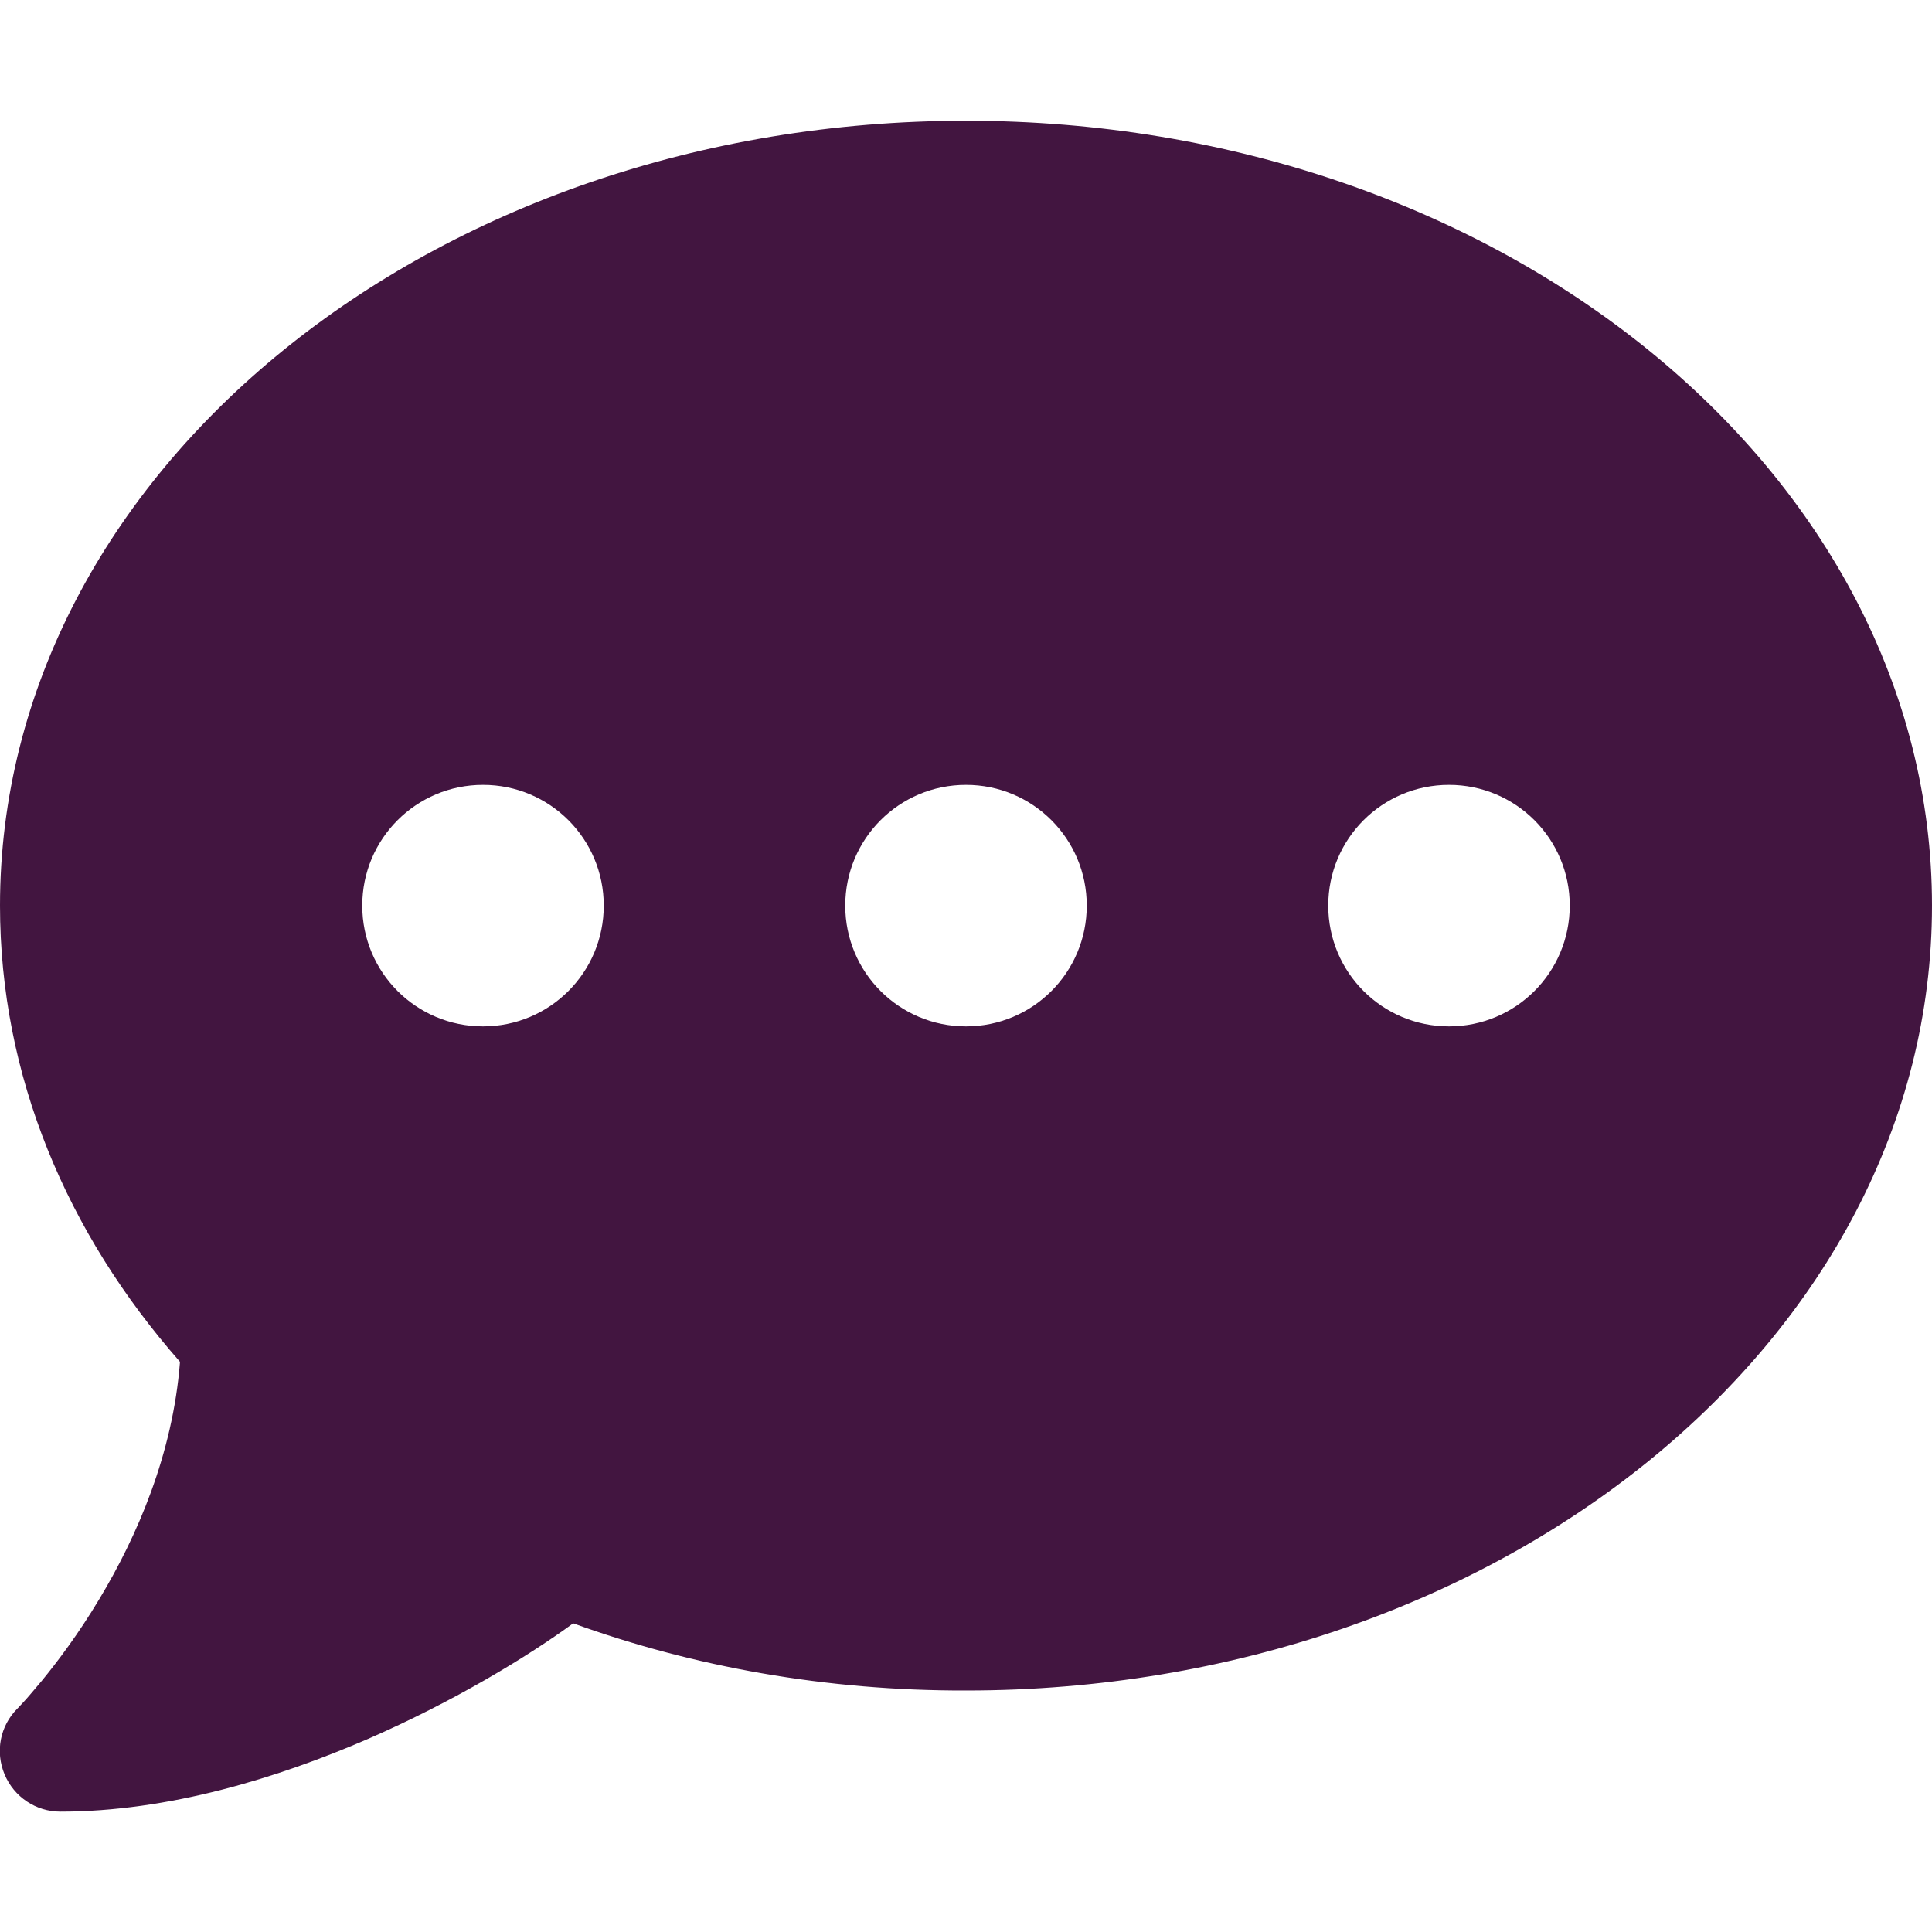 <?xml version="1.0" encoding="utf-8"?>
<!-- Generator: Adobe Illustrator 28.0.0, SVG Export Plug-In . SVG Version: 6.00 Build 0)  -->
<svg version="1.1" id="Layer_1" xmlns="http://www.w3.org/2000/svg" xmlns:xlink="http://www.w3.org/1999/xlink" x="0px" y="0px"
	 viewBox="0 0 512 512" style="enable-background:new 0 0 512 512;" xml:space="preserve">
<style type="text/css">
	.st0{fill:#421540;}
</style>
<path class="st0" d="M256,448c141.4,0,256-93.1,256-208S397.4,32,256,32S0,125.1,0,240c0,45.1,17.7,86.8,47.7,120.9
	c-1.9,24.5-11.4,46.3-21.4,62.9c-5.5,9.2-11.1,16.6-15.2,21.6c-2.1,2.5-3.7,4.4-4.9,5.7c-0.6,0.6-1,1.1-1.3,1.4l-0.3,0.3l0,0l0,0
	l0,0l0,0c-4.6,4.6-5.9,11.4-3.4,17.4s8.3,9.9,14.8,9.9c28.7,0,57.6-8.9,81.6-19.3c22.9-10,42.4-21.9,54.3-30.6
	C183.7,441.7,218.9,448.1,256,448L256,448z M128,208c17.7,0,32,14.3,32,32s-14.3,32-32,32s-32-14.3-32-32S110.3,208,128,208z
	 M256,208c17.7,0,32,14.3,32,32s-14.3,32-32,32s-32-14.3-32-32S238.3,208,256,208z M352,240c0-17.7,14.3-32,32-32s32,14.3,32,32
	s-14.3,32-32,32S352,257.7,352,240z"/>
</svg>
